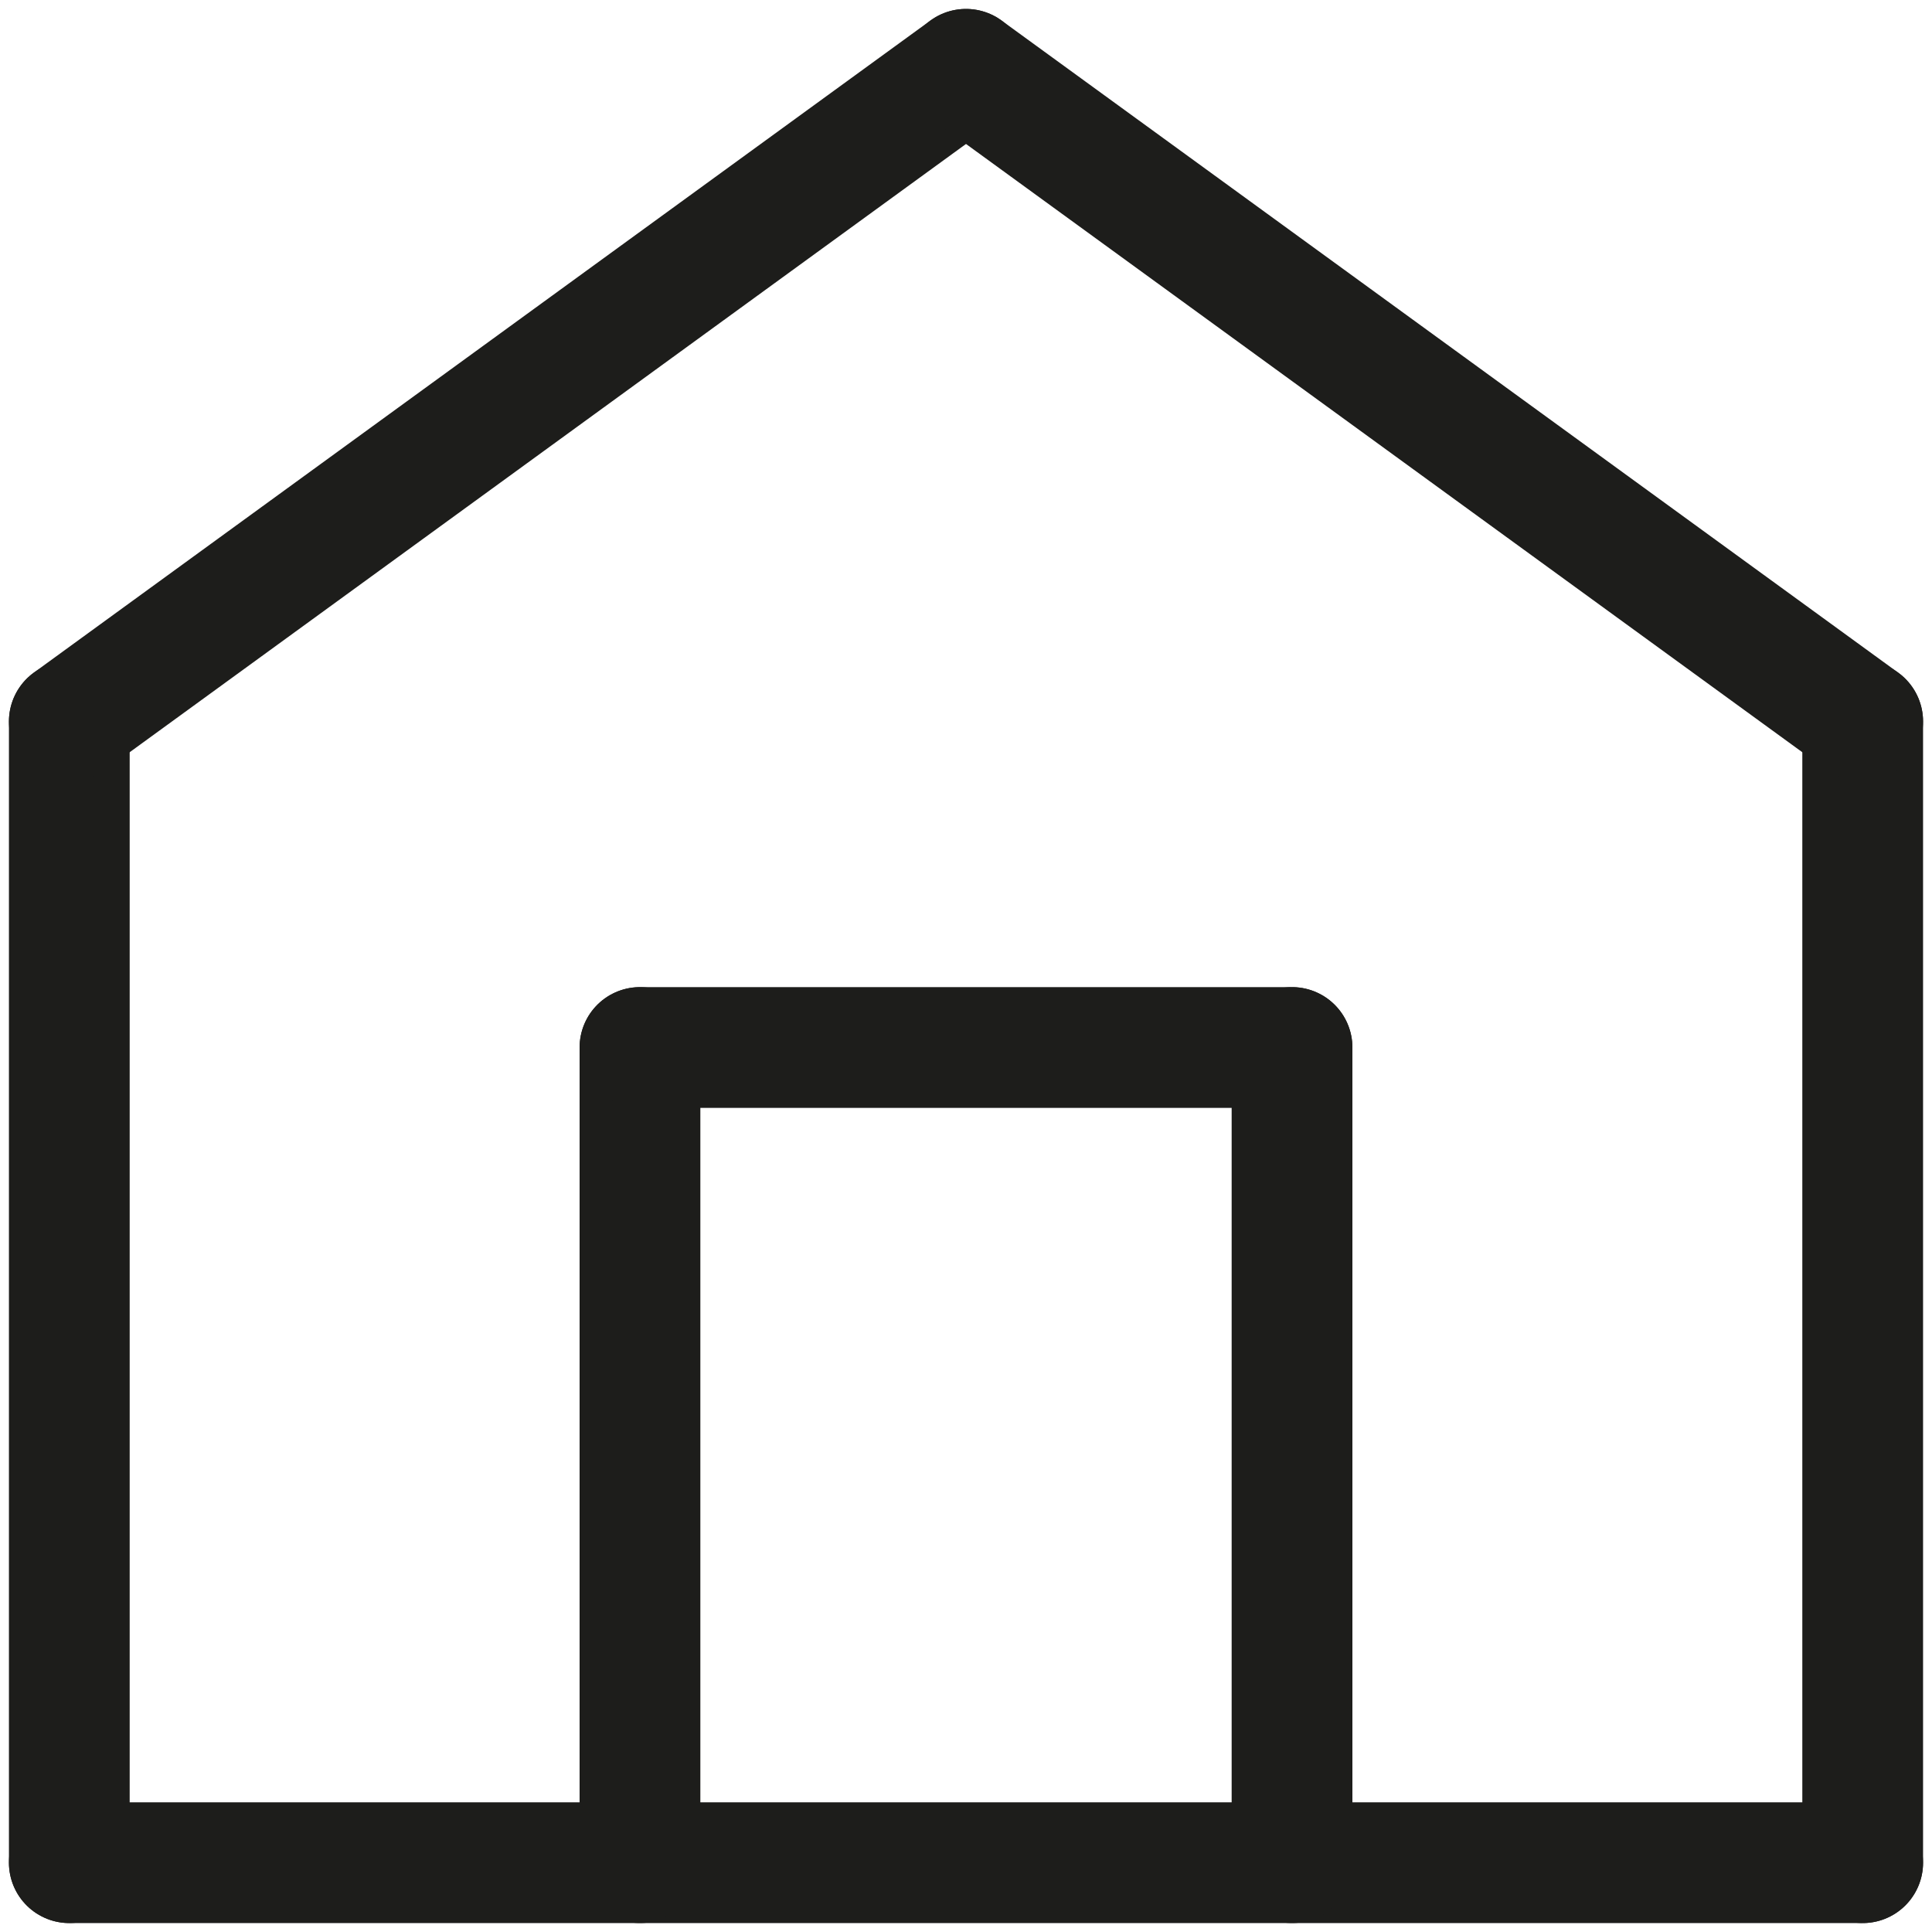 <svg width="16" height="16" viewBox="0 0 16 16" fill="none" xmlns="http://www.w3.org/2000/svg">
<g clip-path="url(#clip0_124_713)">
<path d="M15.426 15.426H0.574" stroke="#1D1D1B" stroke-linecap="round" stroke-linejoin="round"/>
<path d="M0.574 5.975V15.426" stroke="#1D1D1B" stroke-linecap="round" stroke-linejoin="round"/>
<path d="M15.426 5.975V15.426" stroke="#1D1D1B" stroke-linecap="round" stroke-linejoin="round"/>
<path d="M0.574 5.975L8 0.574" stroke="#1D1D1B" stroke-linecap="round" stroke-linejoin="round"/>
<path d="M15.426 5.975L8 0.574" stroke="#1D1D1B" stroke-linecap="round" stroke-linejoin="round"/>
<path d="M5.3 15.426V8.675" stroke="#1D1D1B" stroke-linecap="round" stroke-linejoin="round"/>
<path d="M10.7 8.675V15.426" stroke="#1D1D1B" stroke-linecap="round" stroke-linejoin="round"/>
<path d="M5.3 8.675H10.7" stroke="#1D1D1B" stroke-linecap="round" stroke-linejoin="round"/>
</g>
<defs>
<clipPath id="clip0_124_713">
<rect width="16" height="16" fill="white"/>
</clipPath>
</defs>
</svg>
